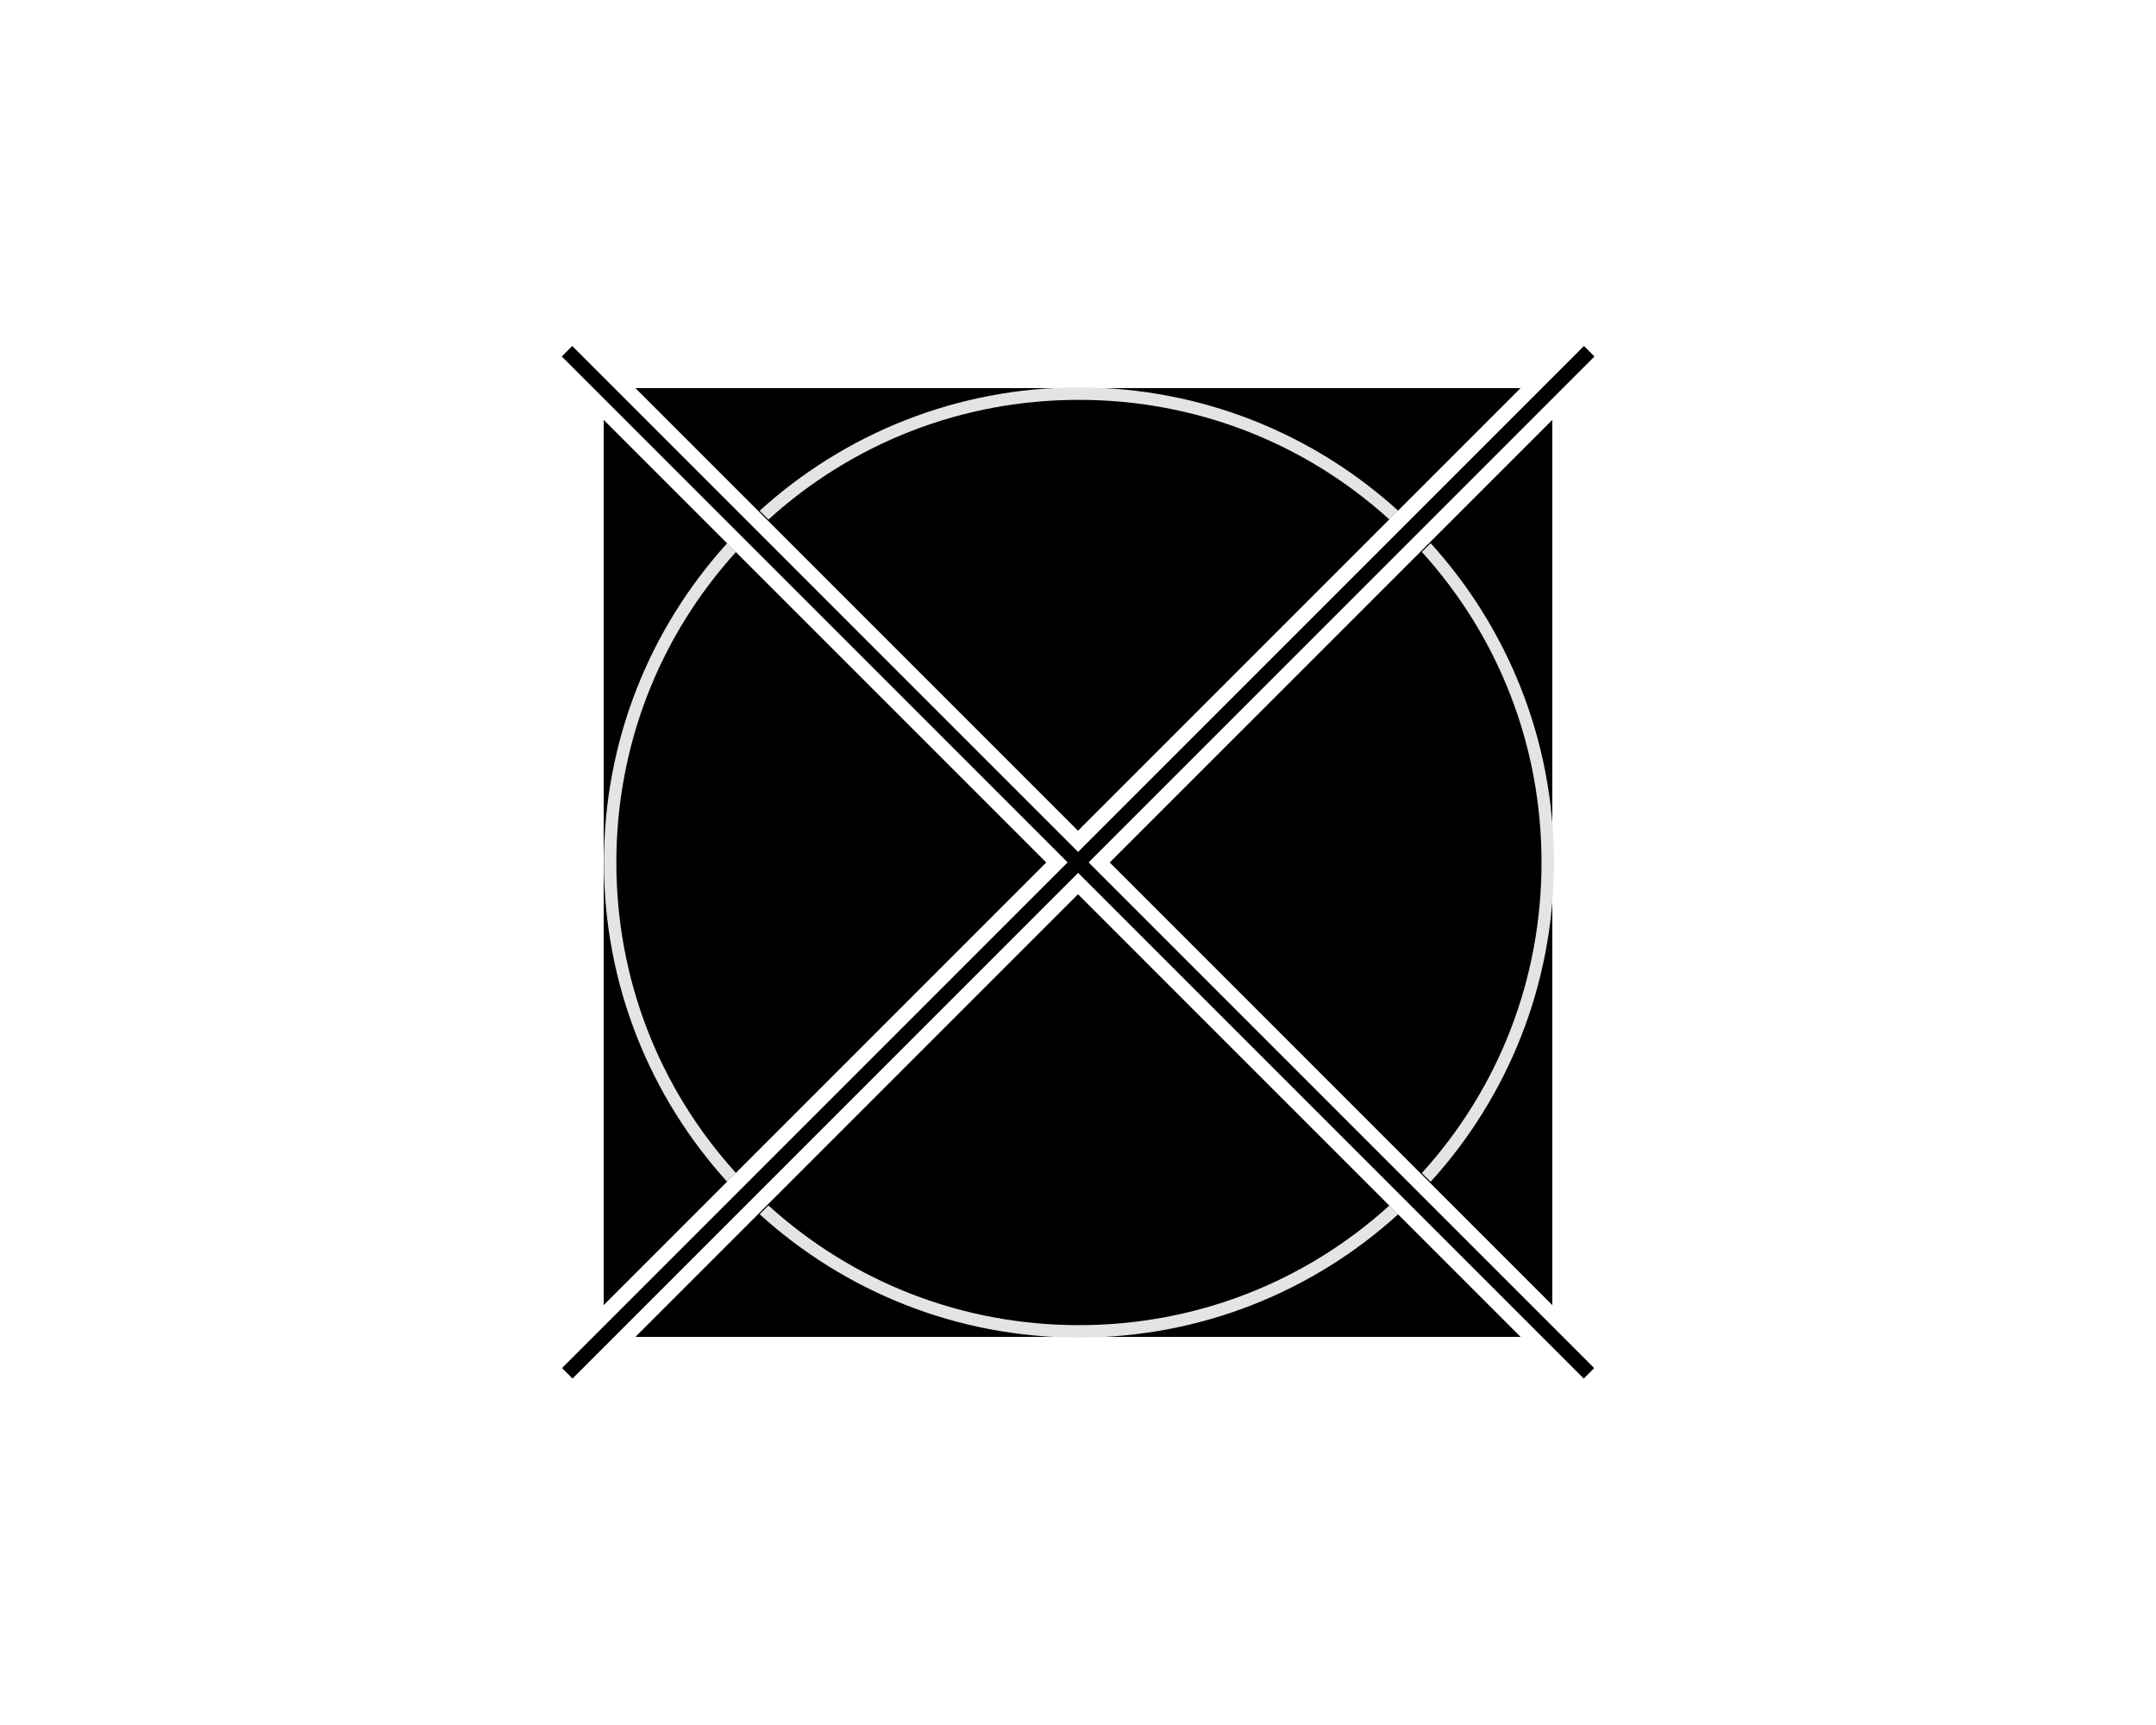 <?xml version="1.0" encoding="utf-8"?>
<!-- Generator: Adobe Illustrator 16.0.0, SVG Export Plug-In . SVG Version: 6.00 Build 0)  -->
<!DOCTYPE svg PUBLIC "-//W3C//DTD SVG 1.1//EN" "http://www.w3.org/Graphics/SVG/1.1/DTD/svg11.dtd">
<svg version="1.1" id="Calque_1" xmlns="http://www.w3.org/2000/svg" xmlns:xlink="http://www.w3.org/1999/xlink" x="0px" y="0px"
	 width="500px" height="400px" viewBox="0 0 500 400" enable-background="new 0 0 500 400" xml:space="preserve">
<g>
	<polygon points="242.638,200 140,97.361 140,302.639 	"/>
	<polygon points="352.637,90 147.362,90 250,192.638 	"/>
	<polygon points="257.36,200 360,302.639 360,97.361 	"/>
	<polygon points="250,207.362 147.362,310 352.637,310 	"/>
</g>
<g>
	<path fill="#E4E4E4" d="M357.497,200c0,26.875-9.815,52.242-27.752,72.007l2.037,2.036c17.767-19.56,28.595-45.536,28.595-74.043
		c0-28.506-10.828-54.483-28.595-74.043l-2.037,2.036C347.682,147.758,357.497,173.125,357.497,200z"/>
	<path fill="#E4E4E4" d="M170.689,127.993l-2.039-2.036c-17.765,19.56-28.593,45.537-28.593,74.043
		c0,28.507,10.828,54.483,28.593,74.043l2.039-2.036c-17.937-19.765-27.753-45.132-27.753-72.007S152.753,147.758,170.689,127.993z"
		/>
	<path fill="#E4E4E4" d="M322.225,279.529c-19.765,17.935-45.132,27.751-72.008,27.751c-26.874,0-52.241-9.816-72.006-27.751
		l-2.037,2.036c19.561,17.767,45.537,28.595,74.043,28.595s54.484-10.828,74.044-28.595L322.225,279.529z"/>
	<path fill="#E4E4E4" d="M178.211,120.472c19.765-17.936,45.132-27.751,72.006-27.751c26.876,0,52.243,9.815,72.008,27.751
		l2.036-2.037c-19.56-17.767-45.538-28.595-74.044-28.595s-54.482,10.828-74.043,28.595L178.211,120.472z"/>
</g>
<rect x="82.388" y="198.281" transform="matrix(0.707 0.707 -0.707 0.707 214.646 -118.198)" width="335.224" height="3.437"/>
<g>
	<rect x="248.281" y="32.388" transform="matrix(0.707 0.707 -0.707 0.707 214.709 -118.205)" width="3.438" height="335.223"/>
</g>
</svg>
